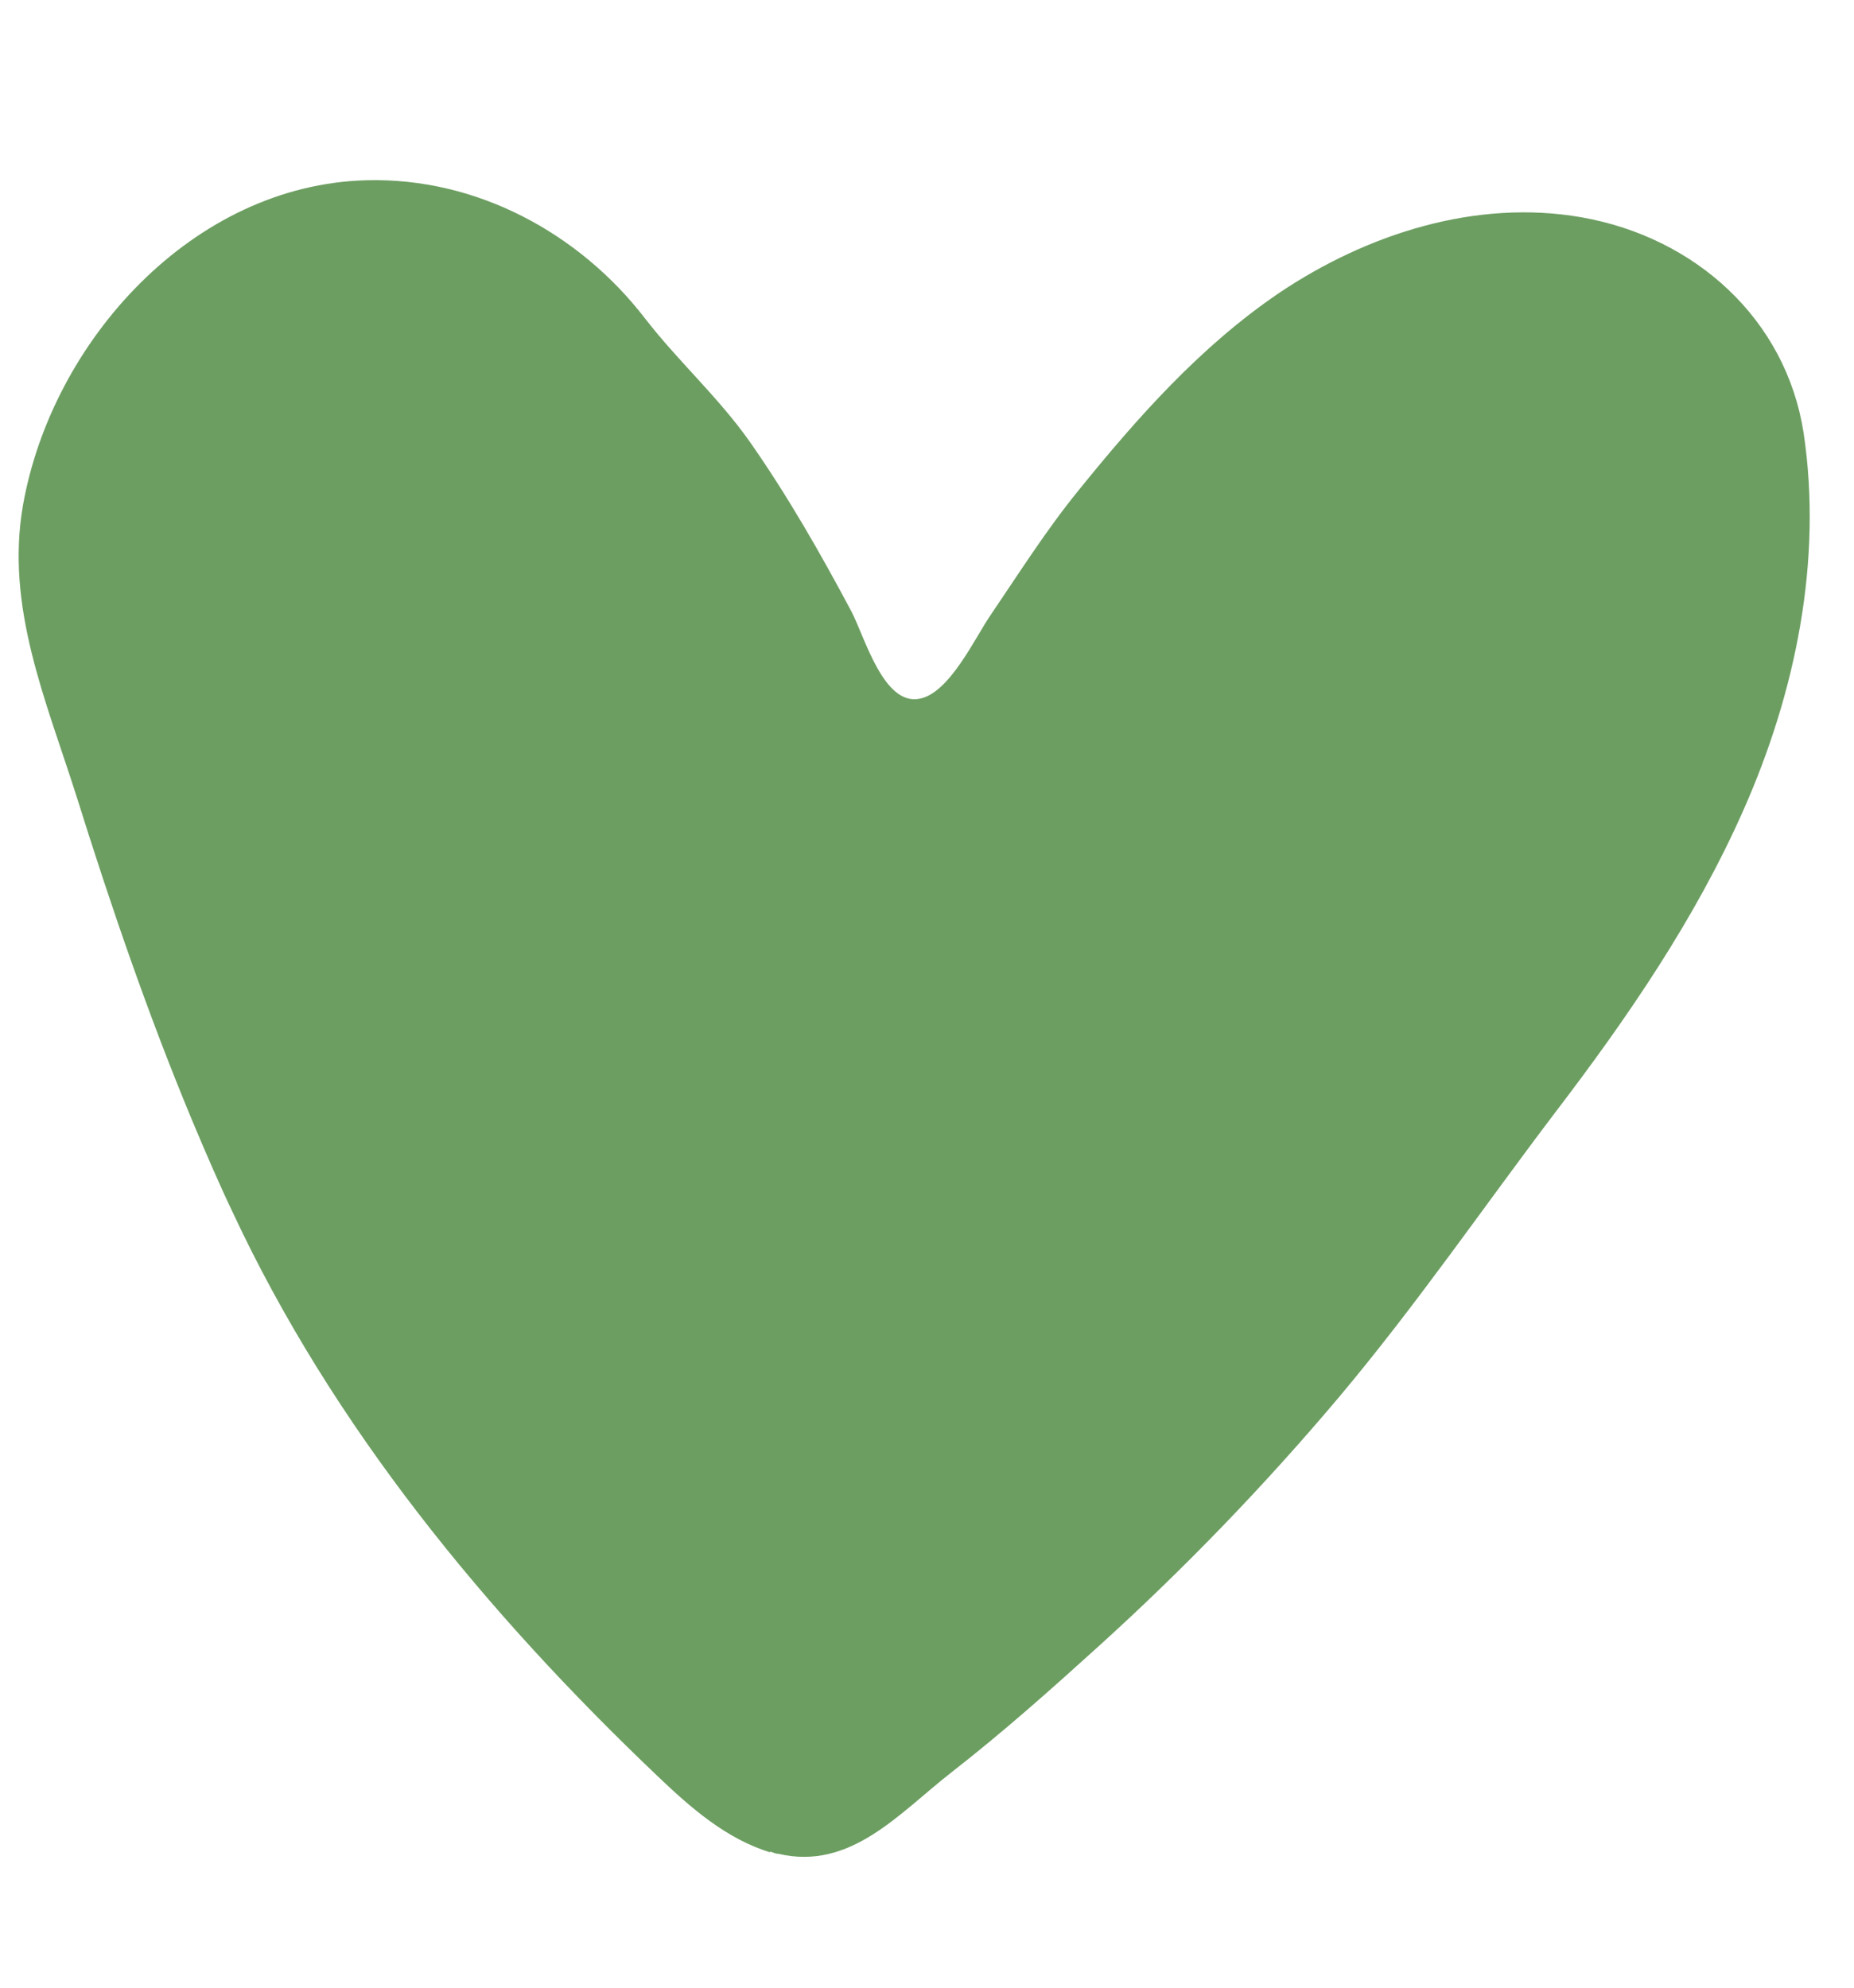 <svg xmlns="http://www.w3.org/2000/svg" id="Elements" viewBox="0 0 249.9 268"><defs><style>      .st0 {        fill: #6c9e61;      }    </style></defs><path class="st0" d="M103.8,249.7c-5.9-1.8-10.7-6-15.2-10.3-23-21.9-43.7-47-57.2-75.9-2-4.2-3.8-8.4-5.6-12.7-5.9-14.2-10.9-28.8-15.5-43.5-4.1-12.9-9.6-25.5-7.2-39.2,3.9-22.1,22.9-43.2,46.3-43.8,14.8-.4,28.7,7.1,37.6,18.7,4.5,5.8,9.8,10.5,14.1,16.6,5.1,7.3,9.5,15,13.7,22.9,1.8,3.5,4.3,12.6,9.1,11.7,4.1-.7,7.6-8.4,9.7-11.4,3.8-5.6,7.4-11.3,11.7-16.6,8-9.9,16.5-19.5,27.1-26.7,11.9-8,26.6-12.7,40.8-10.2,15.3,2.7,27.5,13.7,29.9,29,2.6,17.3-1.1,35.1-8.1,50.9-6.5,14.7-15.7,28.1-25.4,40.8-9.7,12.8-18.6,25.8-29,38.2-10.1,12-21,23.3-32.6,33.8-6.4,5.8-12.8,11.5-19.6,16.8-7.2,5.6-13.7,13.4-23.5,11.1-.4,0-.7-.2-1.1-.3Z"></path></svg>